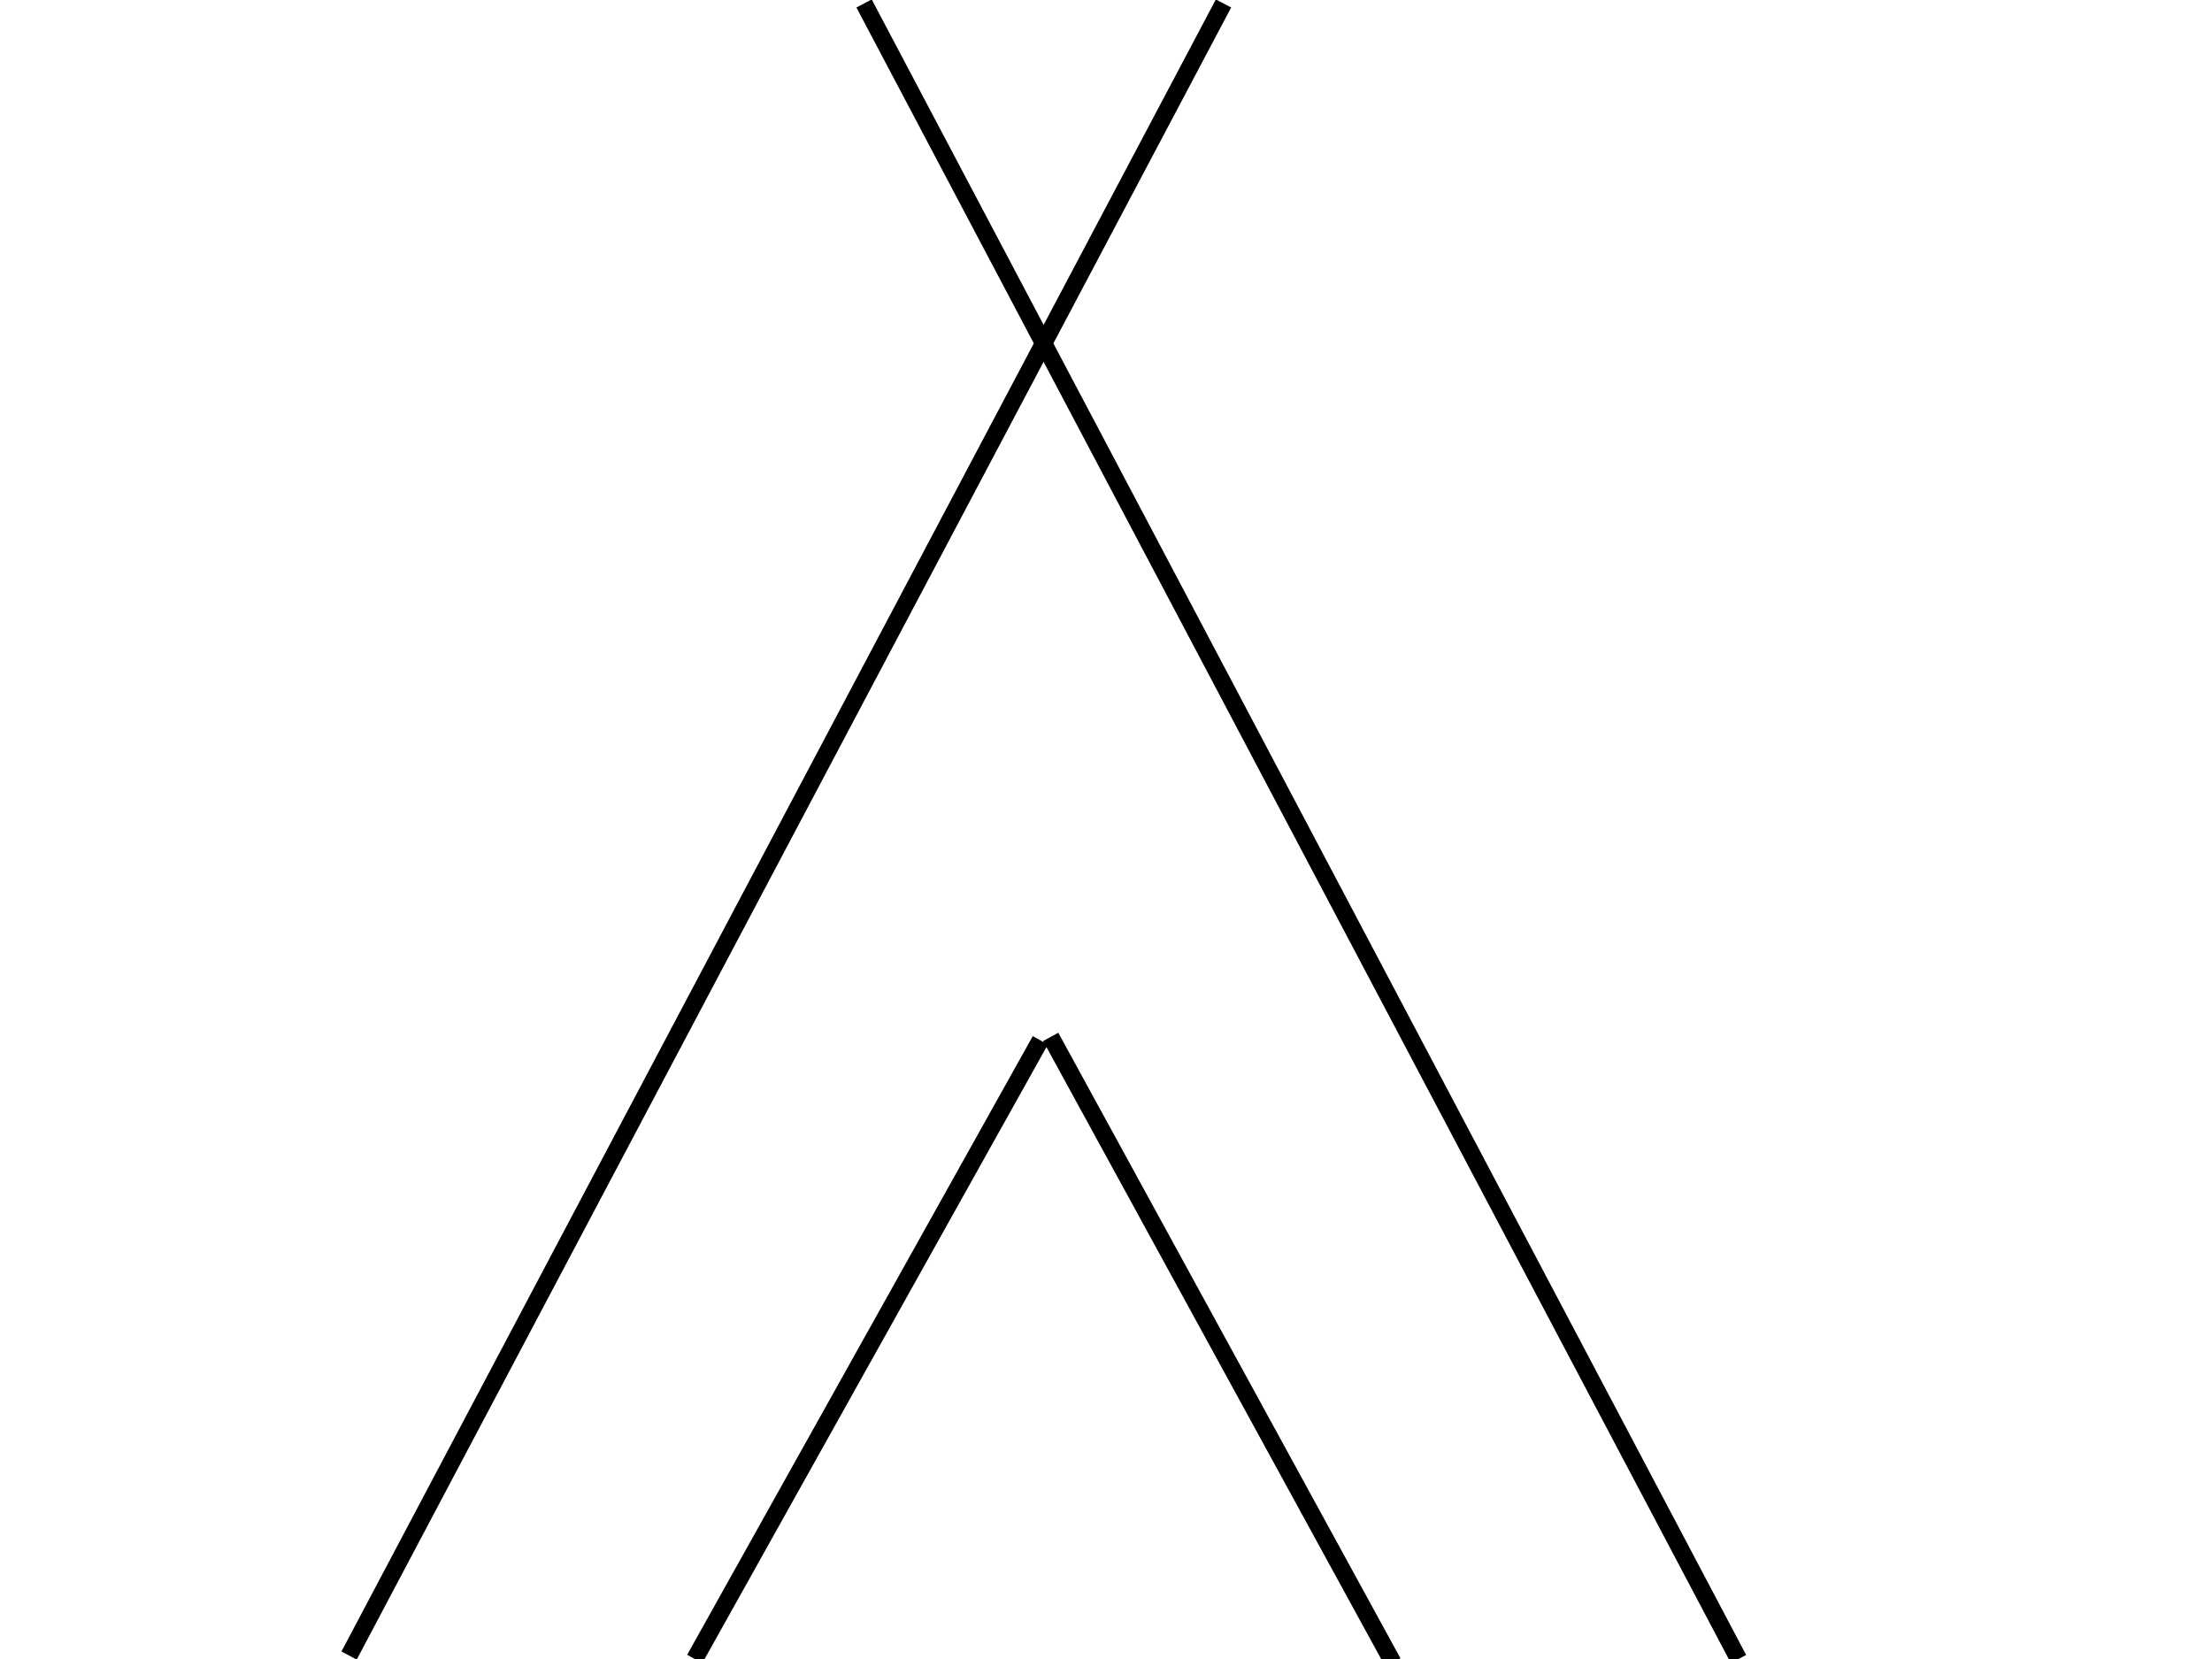 <?xml version="1.0" encoding="UTF-8"?>
<svg width="640" height="480" xmlns="http://www.w3.org/2000/svg" xmlns:svg="http://www.w3.org/2000/svg">
 <!-- Created with SVG-edit - http://svg-edit.googlecode.com/ -->
 <title>tent</title>
 <g>
  <title>Layer 1</title>
  <line id="svg_1" y2="1" x2="354" y1="479" x1="101" stroke-width="5" stroke="#000000" fill="none"/>
  <line stroke="#000000" id="svg_2" y2="1" x2="250" y1="480" x1="503" stroke-width="5" fill="none"/>
  <line id="svg_4" y2="480" x2="201" y1="301" x1="301" stroke-linecap="null" stroke-linejoin="null" stroke-dasharray="null" stroke-width="5" stroke="#000000" fill="none"/>
  <line id="svg_5" y2="300" x2="304" y1="481" x1="403" stroke-linecap="null" stroke-linejoin="null" stroke-dasharray="null" stroke-width="5" stroke="#000000" fill="none"/>
 </g>
</svg>
